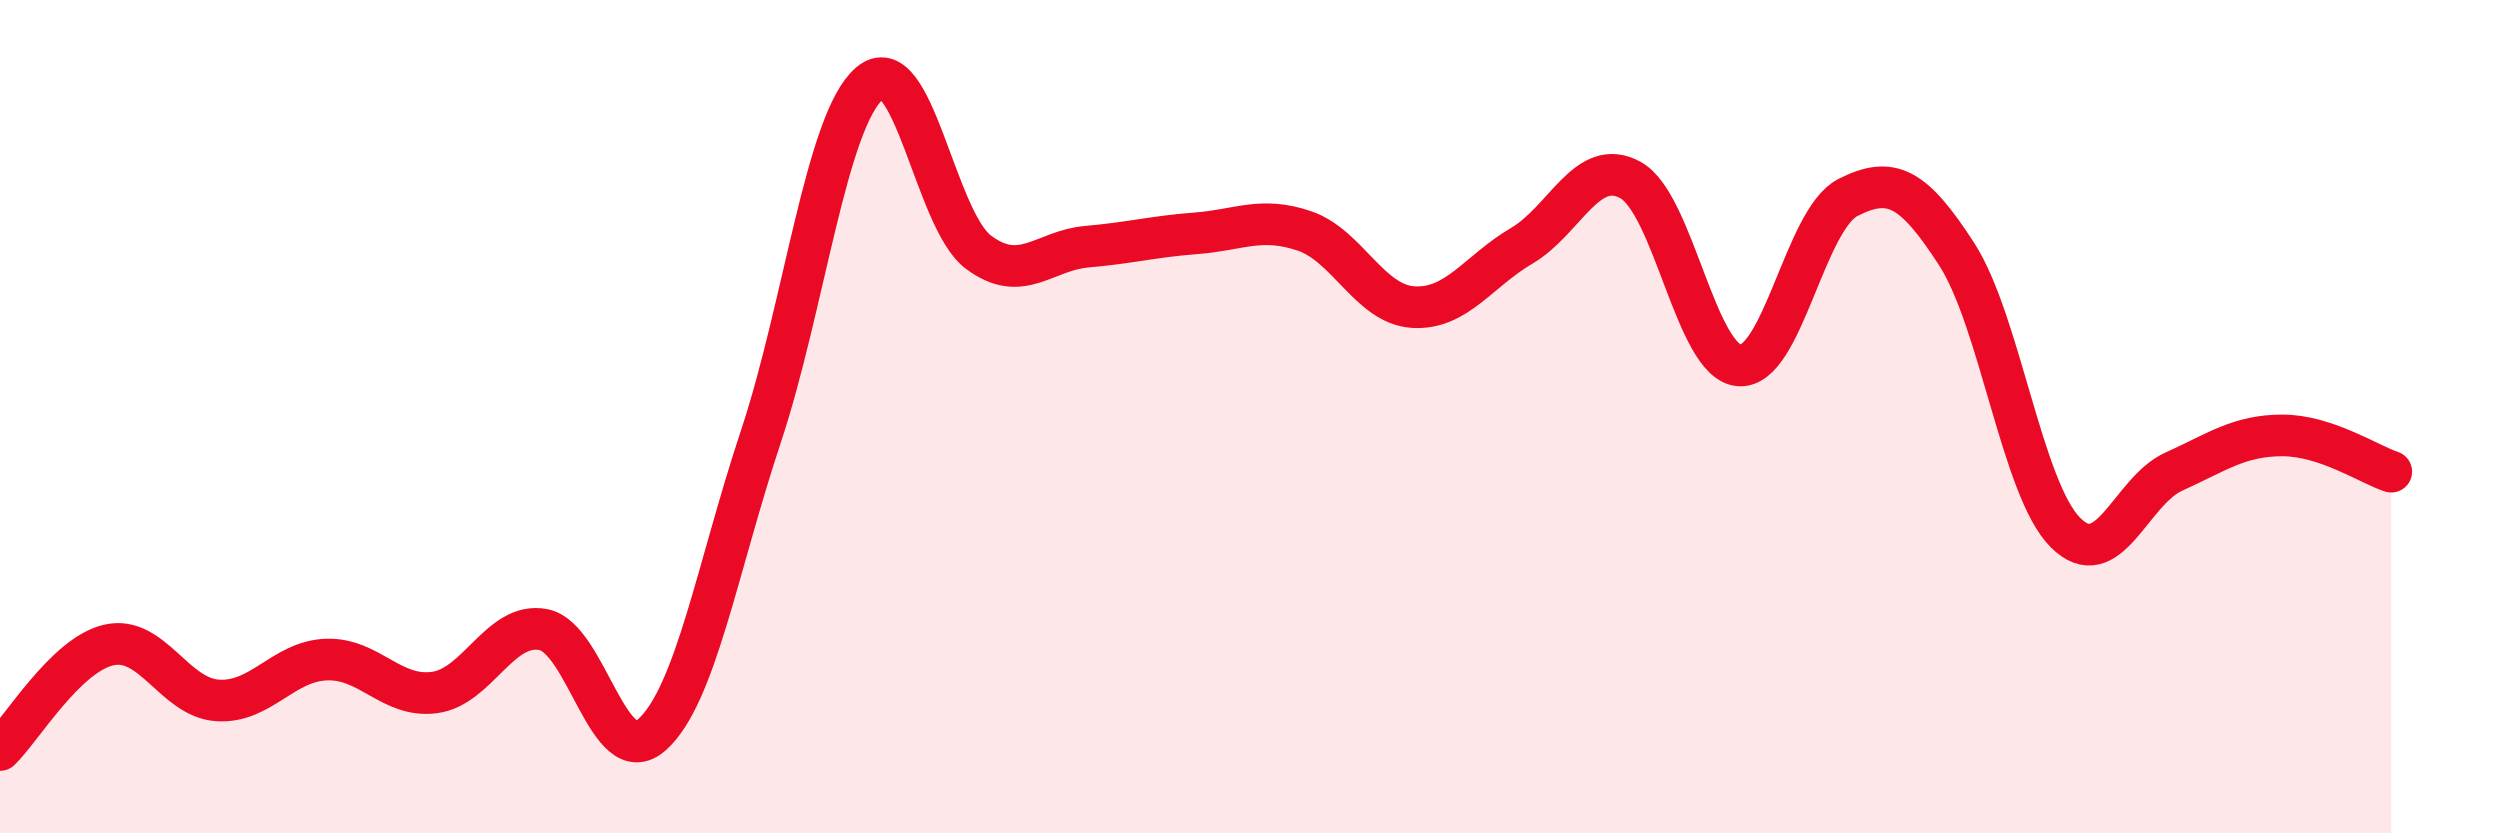 
    <svg width="60" height="20" viewBox="0 0 60 20" xmlns="http://www.w3.org/2000/svg">
      <path
        d="M 0,18 C 0.52,17.5 1.57,15.72 2.61,15.48 C 3.65,15.24 4.18,16.74 5.22,16.81 C 6.26,16.88 6.79,15.87 7.83,15.83 C 8.87,15.79 9.39,16.76 10.43,16.62 C 11.47,16.48 12,14.91 13.04,15.11 C 14.08,15.31 14.61,18.56 15.65,17.63 C 16.69,16.7 17.22,13.61 18.26,10.48 C 19.3,7.35 19.83,2.89 20.87,2 C 21.91,1.11 22.44,5.27 23.48,6.05 C 24.52,6.83 25.05,6.01 26.09,5.92 C 27.13,5.83 27.66,5.68 28.7,5.6 C 29.74,5.52 30.26,5.19 31.3,5.54 C 32.34,5.89 32.87,7.3 33.91,7.37 C 34.95,7.44 35.48,6.51 36.52,5.9 C 37.56,5.29 38.09,3.75 39.13,4.32 C 40.17,4.89 40.7,8.69 41.74,8.77 C 42.78,8.85 43.31,5.27 44.35,4.74 C 45.39,4.21 45.92,4.49 46.96,6.1 C 48,7.71 48.53,11.74 49.57,12.78 C 50.61,13.82 51.13,11.79 52.17,11.32 C 53.21,10.85 53.74,10.45 54.78,10.45 C 55.82,10.45 56.87,11.15 57.39,11.32L57.39 20L0 20Z"
        fill="#EB0A25"
        opacity="0.1"
        stroke-linecap="round"
        stroke-linejoin="round"
      />
      <path
        d="M 0,18 C 0.52,17.5 1.57,15.72 2.61,15.48 C 3.65,15.24 4.18,16.74 5.22,16.81 C 6.26,16.88 6.79,15.87 7.83,15.83 C 8.87,15.79 9.39,16.76 10.43,16.62 C 11.47,16.48 12,14.91 13.04,15.11 C 14.08,15.31 14.61,18.56 15.65,17.63 C 16.69,16.7 17.22,13.61 18.26,10.48 C 19.3,7.35 19.83,2.89 20.87,2 C 21.91,1.11 22.44,5.27 23.48,6.05 C 24.52,6.83 25.05,6.01 26.09,5.92 C 27.13,5.83 27.66,5.68 28.7,5.6 C 29.74,5.52 30.26,5.19 31.3,5.54 C 32.34,5.89 32.87,7.3 33.91,7.37 C 34.95,7.44 35.48,6.51 36.52,5.9 C 37.56,5.29 38.09,3.75 39.13,4.32 C 40.17,4.89 40.7,8.69 41.74,8.77 C 42.78,8.85 43.31,5.27 44.35,4.74 C 45.39,4.21 45.92,4.49 46.96,6.1 C 48,7.71 48.53,11.74 49.57,12.78 C 50.61,13.82 51.13,11.79 52.17,11.32 C 53.21,10.85 53.74,10.45 54.78,10.45 C 55.82,10.45 56.87,11.15 57.39,11.32"
        stroke="#EB0A25"
        stroke-width="1"
        fill="none"
        stroke-linecap="round"
        stroke-linejoin="round"
      />
    </svg>
  